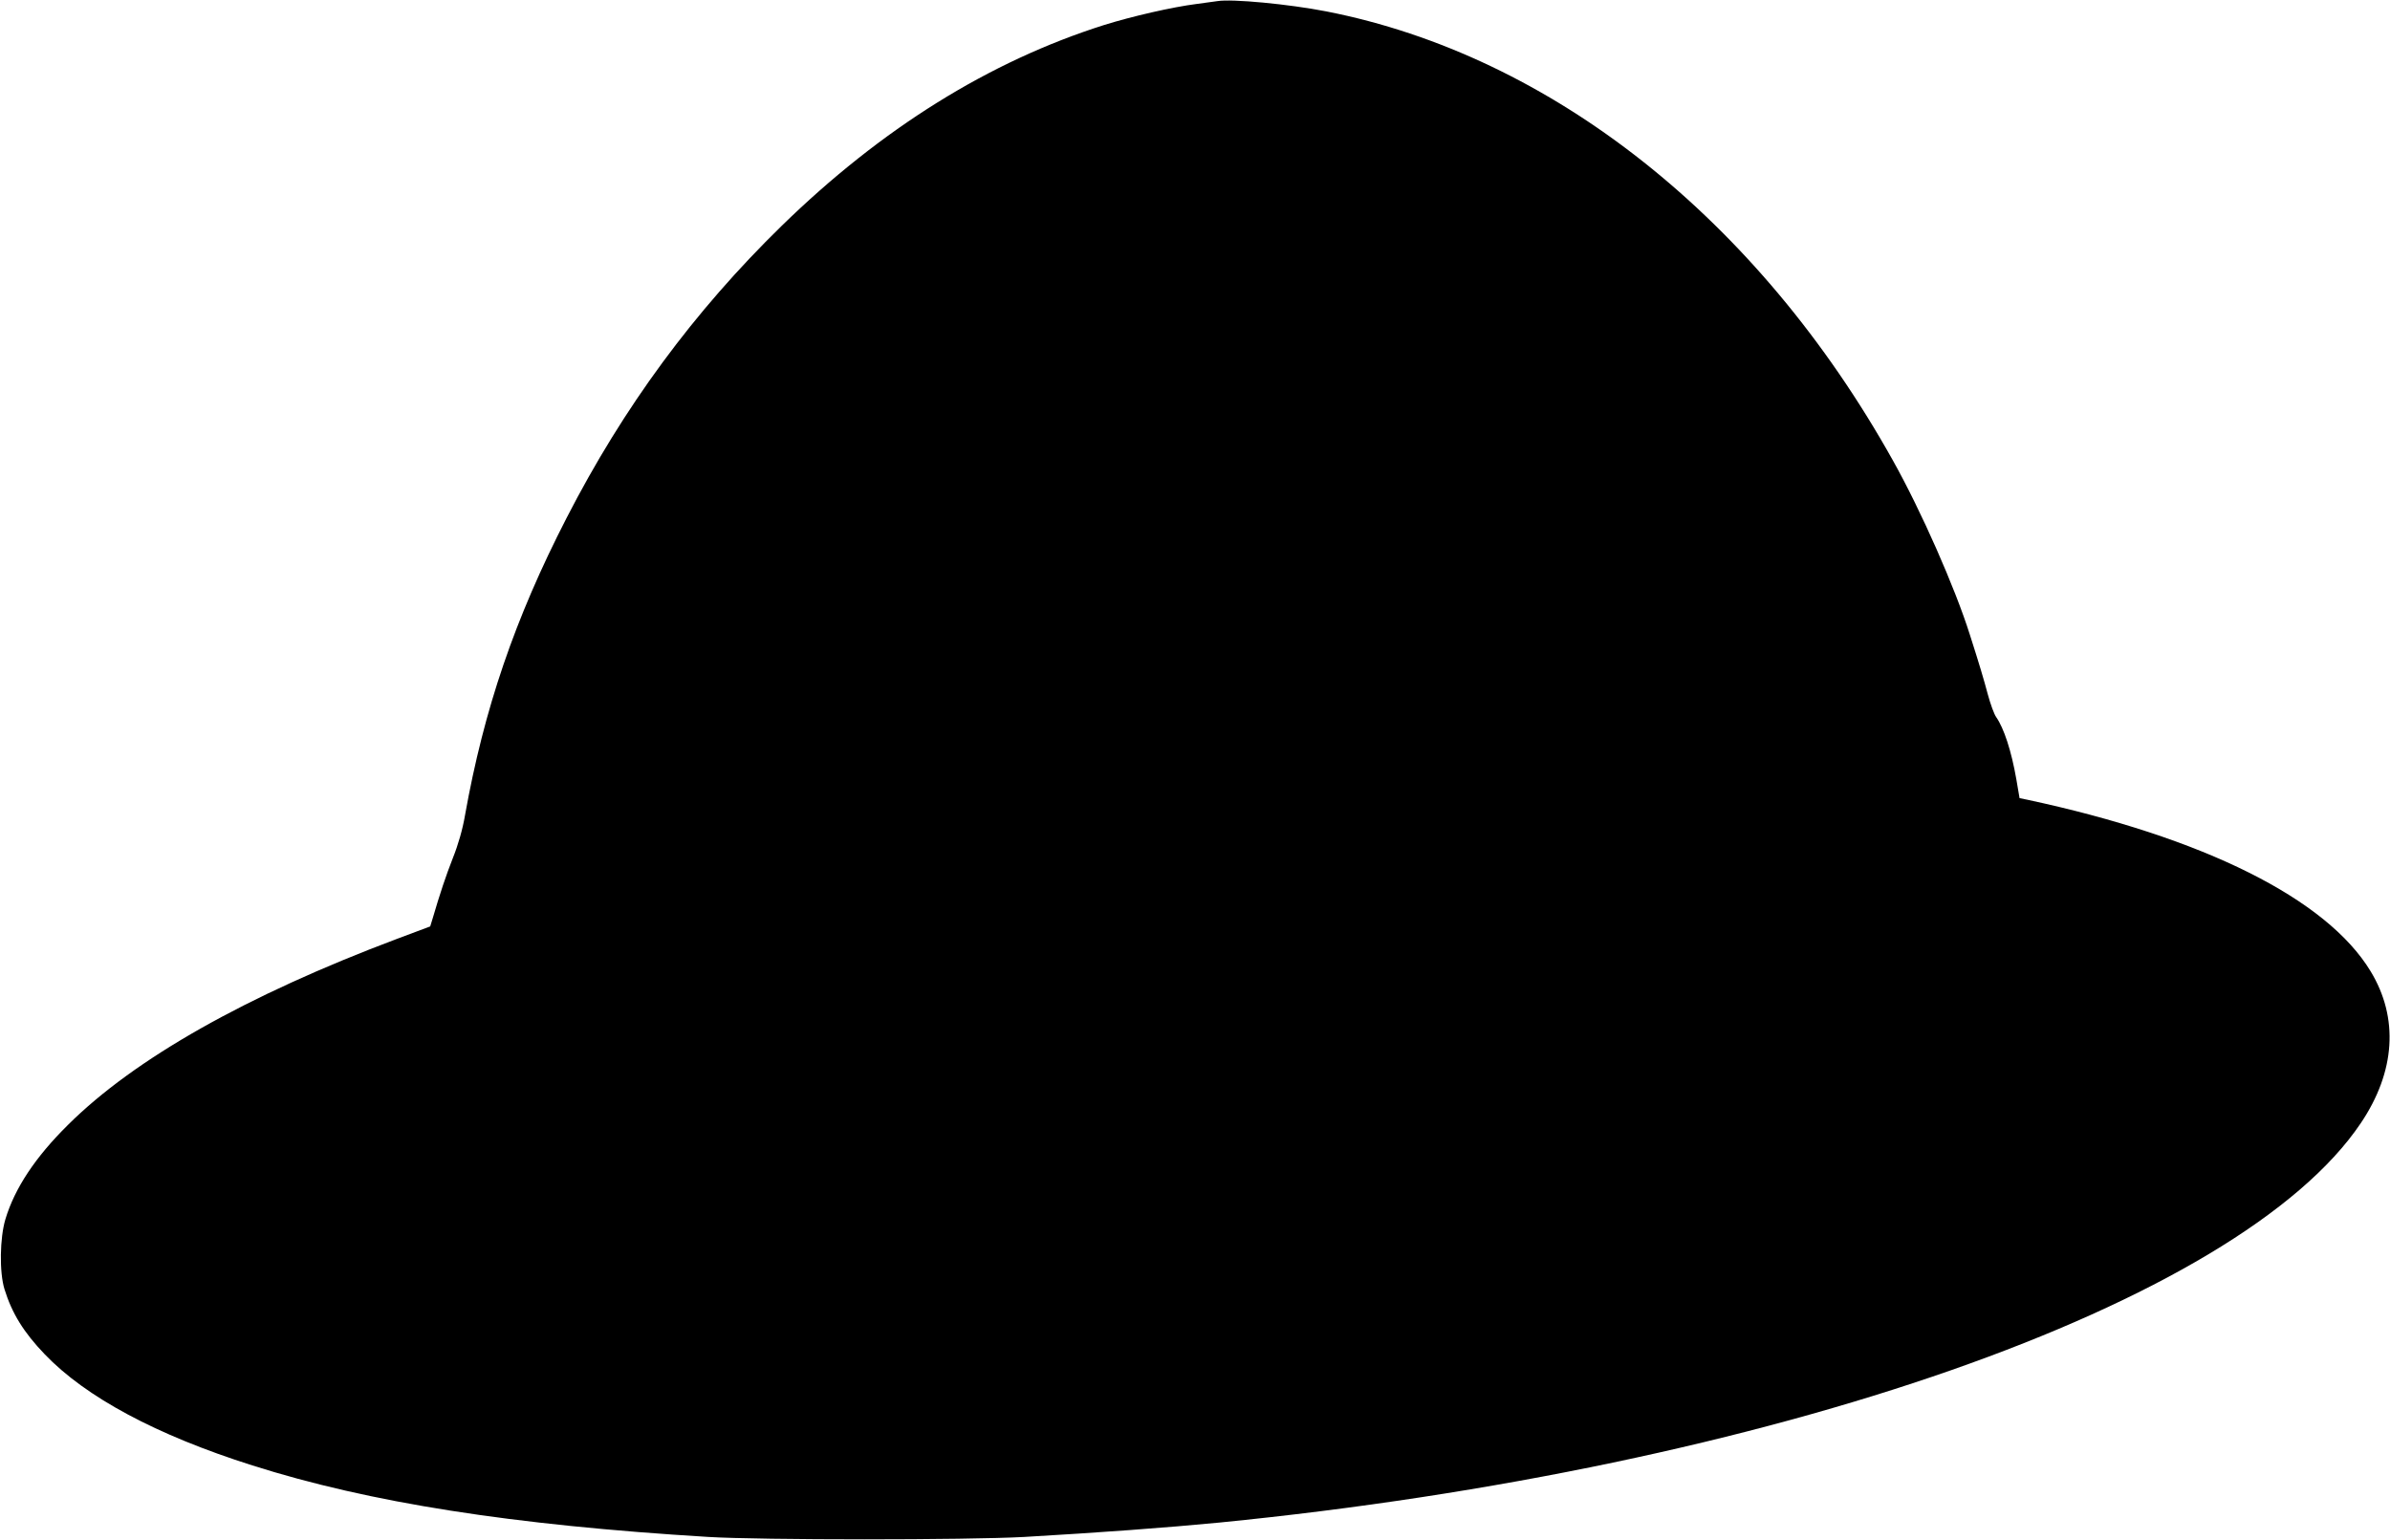  <svg version="1.0" xmlns="http://www.w3.org/2000/svg"
 width="1280pt" height="825pt" viewBox="0 0 1280 825"
 preserveAspectRatio="xMidYMid meet"><g transform="translate(0,825) scale(0.1,-0.1)"
fill="#000000" stroke="none">
<path d="M6520 8244 c-14 -2 -63 -9 -110 -15 -133 -17 -346 -66 -497 -113
-615 -195 -1192 -554 -1727 -1076 -469 -458 -846 -969 -1152 -1565 -277 -539
-442 -1022 -544 -1594 -12 -71 -36 -155 -64 -225 -38 -97 -68 -186 -110 -329
l-12 -39 -179 -67 c-805 -303 -1404 -641 -1761 -996 -175 -173 -285 -339 -335
-505 -30 -100 -33 -284 -5 -375 40 -129 102 -230 215 -348 220 -230 598 -433
1113 -596 627 -199 1388 -319 2443 -383 280 -17 1381 -17 1690 0 398 23 767
50 1045 77 2951 292 5463 1171 6114 2140 185 275 204 563 52 813 -235 388
-892 716 -1840 919 l-40 8 -17 100 c-27 155 -67 275 -108 334 -11 15 -31 70
-45 122 -21 79 -45 160 -96 319 -79 251 -261 664 -413 935 -721 1291 -1828
2168 -3034 2404 -200 39 -505 68 -583 55z"/>
</g>
</svg>
